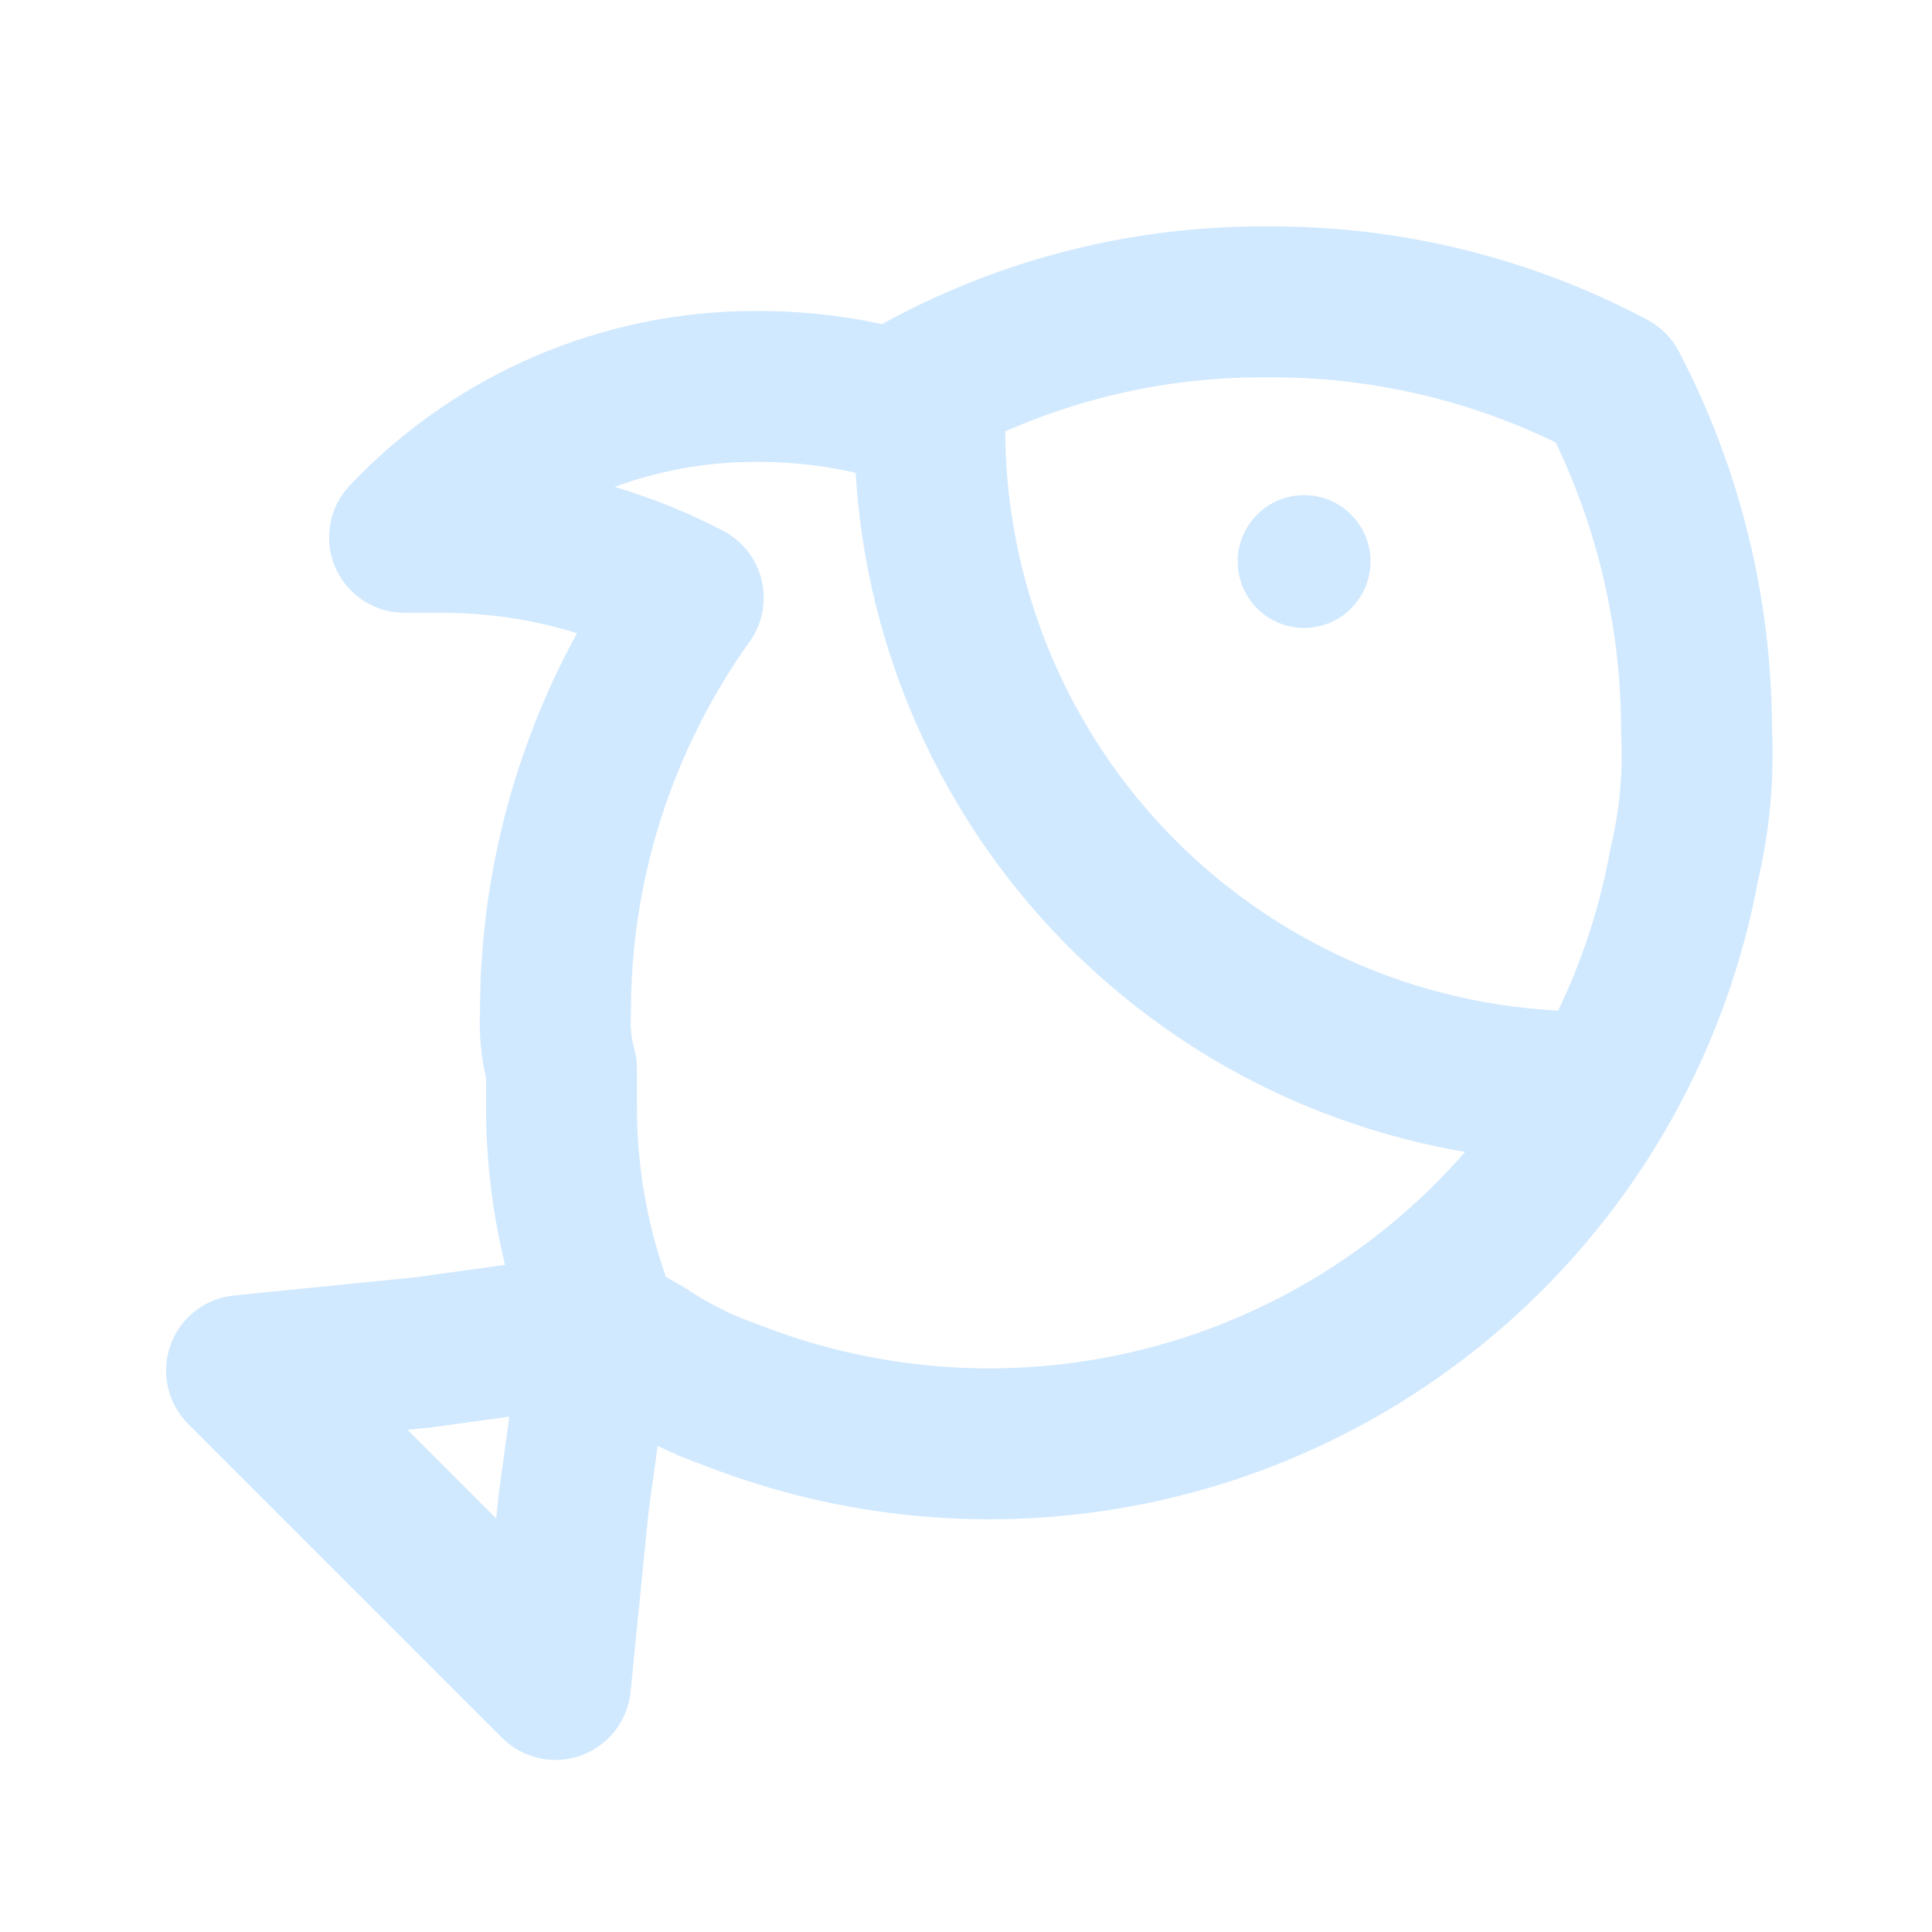 <svg width="200" height="200" viewBox="0 0 200 200" fill="none" xmlns="http://www.w3.org/2000/svg">
<path fill-rule="evenodd" clip-rule="evenodd" d="M131.185 39.065C118.98 38.964 106.987 42.252 96.54 48.564C94.71 49.67 92.505 49.977 90.442 49.414C86.447 48.323 82.322 47.785 78.181 47.815L78.134 47.815C73.181 47.821 68.273 48.699 63.634 50.404C67.504 51.55 71.266 53.072 74.868 54.953C76.871 56 78.324 57.864 78.849 60.063C79.374 62.262 78.921 64.581 77.606 66.42C69.568 77.666 65.267 91.154 65.312 104.977C65.313 105.12 65.309 105.264 65.302 105.407C65.248 106.456 65.364 107.508 65.648 108.52C65.84 109.206 65.938 109.915 65.938 110.627V114.411C65.912 120.465 66.927 126.476 68.938 132.183L70.751 133.219C70.916 133.314 71.078 133.414 71.236 133.521C73.397 134.974 75.735 136.143 78.194 136.999C78.292 137.034 78.391 137.07 78.488 137.109C87.471 140.647 97.127 142.149 106.761 141.507C116.395 140.866 125.767 138.096 134.202 133.398C142.637 128.7 149.925 122.191 155.542 114.338C161.16 106.486 164.966 97.485 166.688 87.984C166.712 87.847 166.741 87.711 166.773 87.576C167.669 83.796 168.022 79.908 167.823 76.029C167.816 75.895 167.812 75.761 167.812 75.627C167.813 65.294 165.495 55.103 161.043 45.802C151.785 41.31 141.609 39.001 131.299 39.065L131.185 39.065ZM46.215 63.44H41.875C38.754 63.44 35.932 61.583 34.699 58.716C33.465 55.849 34.056 52.523 36.202 50.256C41.596 44.558 48.094 40.018 55.3 36.912C62.499 33.809 70.254 32.203 78.092 32.19C82.537 32.16 86.967 32.616 91.306 33.548C103.523 26.823 117.277 23.334 131.258 23.44C144.948 23.364 158.444 26.683 170.537 33.102C171.931 33.841 173.067 34.985 173.798 36.383C180.1 48.436 183.406 61.83 183.437 75.429C183.687 80.651 183.212 85.882 182.025 90.974C179.875 102.672 175.172 113.753 168.251 123.429C161.289 133.16 152.257 141.227 141.804 147.049C131.352 152.871 119.738 156.303 107.799 157.098C95.912 157.889 83.997 156.047 72.905 151.703C69.329 150.444 65.921 148.747 62.762 146.65L58.624 144.286C56.809 143.248 55.512 141.545 54.97 139.584C54.883 139.397 54.771 139.141 54.657 138.839C54.545 138.54 54.408 138.133 54.294 137.639C51.629 130.171 50.281 122.295 50.312 114.361V111.6C49.801 109.383 49.59 107.104 49.687 104.827C49.676 91.047 53.156 77.542 59.733 65.547C55.368 64.197 50.815 63.482 46.215 63.44Z" fill="#D1E9FF"/>
<path fill-rule="evenodd" clip-rule="evenodd" d="M67.399 131.978C69.129 133.708 69.948 136.147 69.614 138.57L67.134 156.55L65.274 175.155C64.973 178.159 62.969 180.72 60.126 181.735C57.283 182.75 54.11 182.036 51.976 179.902L19.476 147.402C17.341 145.267 16.627 142.094 17.642 139.251C18.657 136.408 21.219 134.404 24.223 134.104L42.827 132.243L60.807 129.763C63.23 129.429 65.67 130.249 67.399 131.978ZM52.727 146.651L44.817 147.742C44.721 147.755 44.624 147.767 44.527 147.776L42.182 148.011L51.367 157.196L51.601 154.85C51.611 154.753 51.622 154.656 51.636 154.56L52.727 146.651Z" fill="#D1E9FF"/>
<path fill-rule="evenodd" clip-rule="evenodd" d="M96.25 36.565C100.565 36.565 104.063 40.063 104.062 44.378C104.062 60.278 110.34 75.536 121.532 86.831C132.723 98.126 147.922 104.544 163.822 104.69C168.136 104.73 171.602 108.26 171.562 112.574C171.523 116.889 167.993 120.354 163.678 120.315C143.659 120.131 124.523 112.049 110.432 97.828C96.341 83.607 88.437 64.397 88.438 44.377C88.438 40.062 91.936 36.565 96.25 36.565Z" fill="#D1E9FF"/>
<path d="M135 65.002C138.797 65.002 141.875 61.924 141.875 58.127C141.875 54.33 138.797 51.252 135 51.252C131.203 51.252 128.125 54.33 128.125 58.127C128.125 61.924 131.203 65.002 135 65.002Z" fill="#D1E9FF"/>
</svg>
